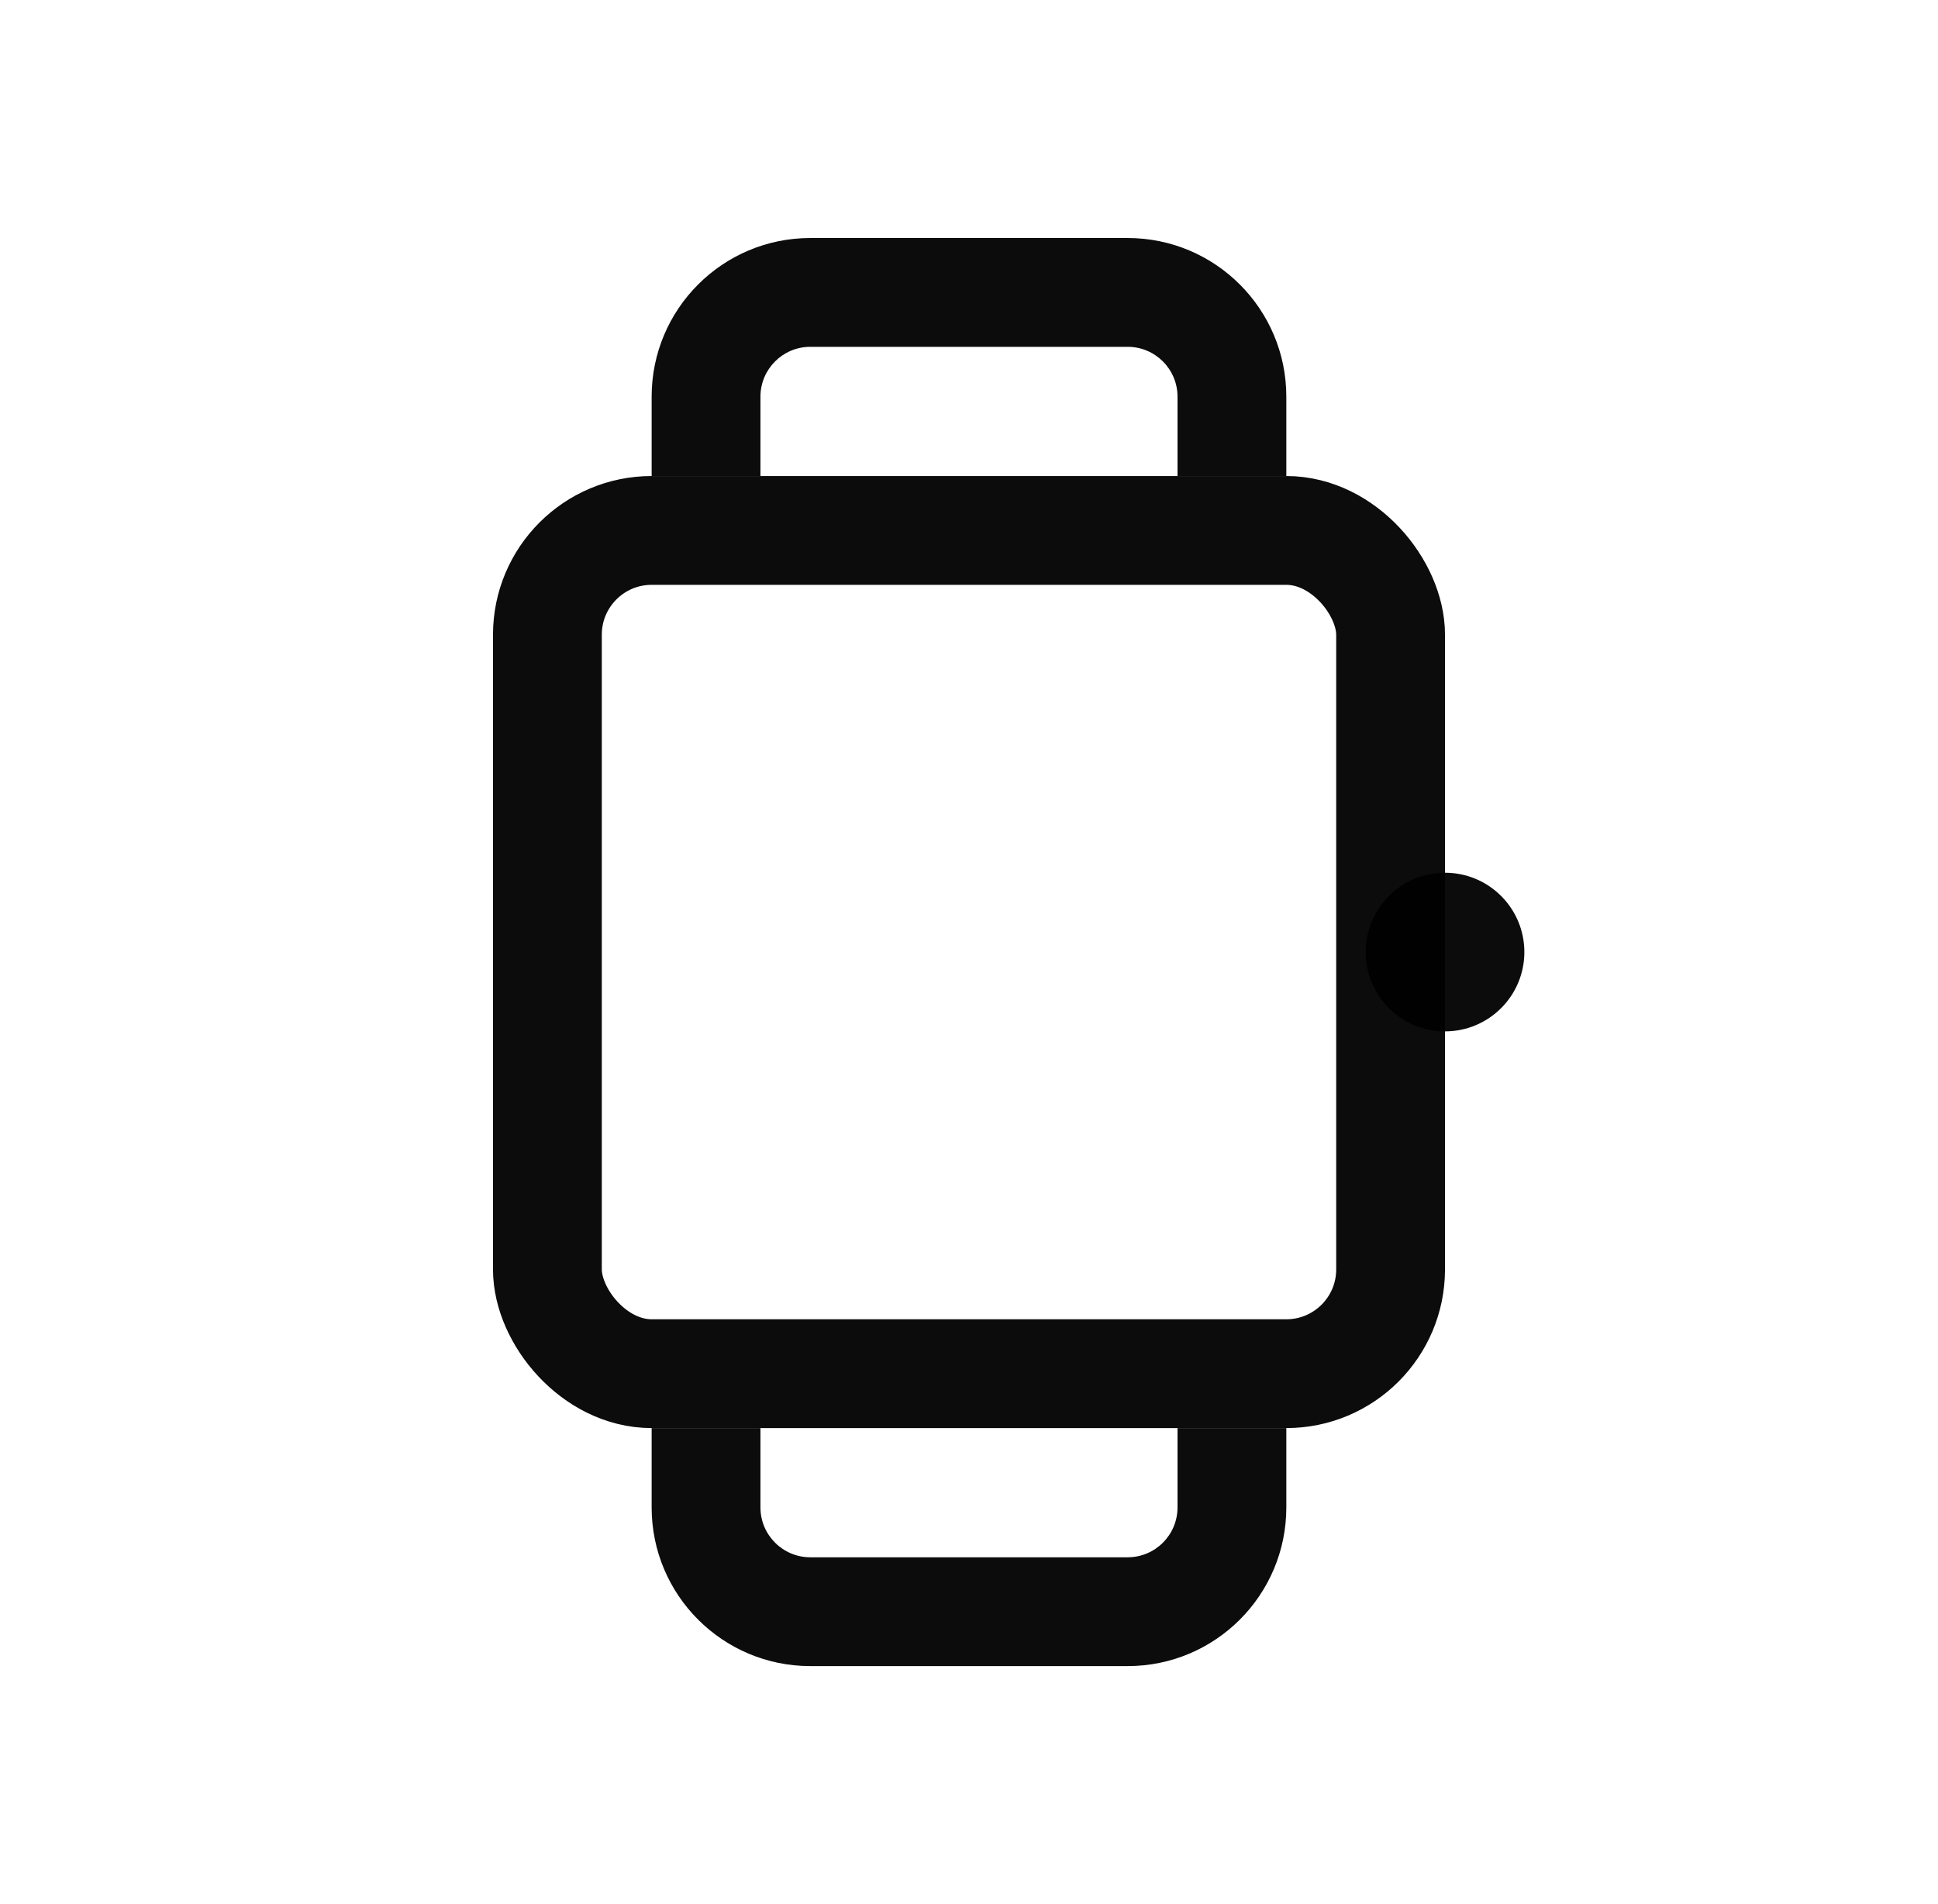 <svg width="57" height="56" viewBox="0 0 57 56" fill="none" xmlns="http://www.w3.org/2000/svg">
<rect x="16.1" y="15.6" width="24.8" height="24.8" rx="3.067" stroke="black" stroke-opacity="0.95" stroke-width="3.2"/>
<path fill-rule="evenodd" clip-rule="evenodd" d="M23.833 10.2H33.166C33.976 10.2 34.633 10.857 34.633 11.667V14H37.833L37.833 11.667C37.833 9.089 35.743 7 33.166 7H23.833C21.255 7 19.166 9.089 19.166 11.667V14H22.366V11.667C22.366 10.857 23.023 10.2 23.833 10.2ZM22.366 42H19.166V44.333C19.166 46.911 21.255 49 23.833 49H33.166C35.743 49 37.833 46.911 37.833 44.333V42H34.633V44.333C34.633 45.143 33.976 45.8 33.166 45.8H23.833C23.023 45.8 22.366 45.143 22.366 44.333V42Z" fill="black" fill-opacity="0.95"/>
<path d="M44.834 28C44.834 29.289 43.789 30.333 42.5 30.333C41.212 30.333 40.167 29.289 40.167 28C40.167 26.711 41.212 25.667 42.5 25.667C43.789 25.667 44.834 26.711 44.834 28Z" fill="black" fill-opacity="0.95"/>
</svg>
